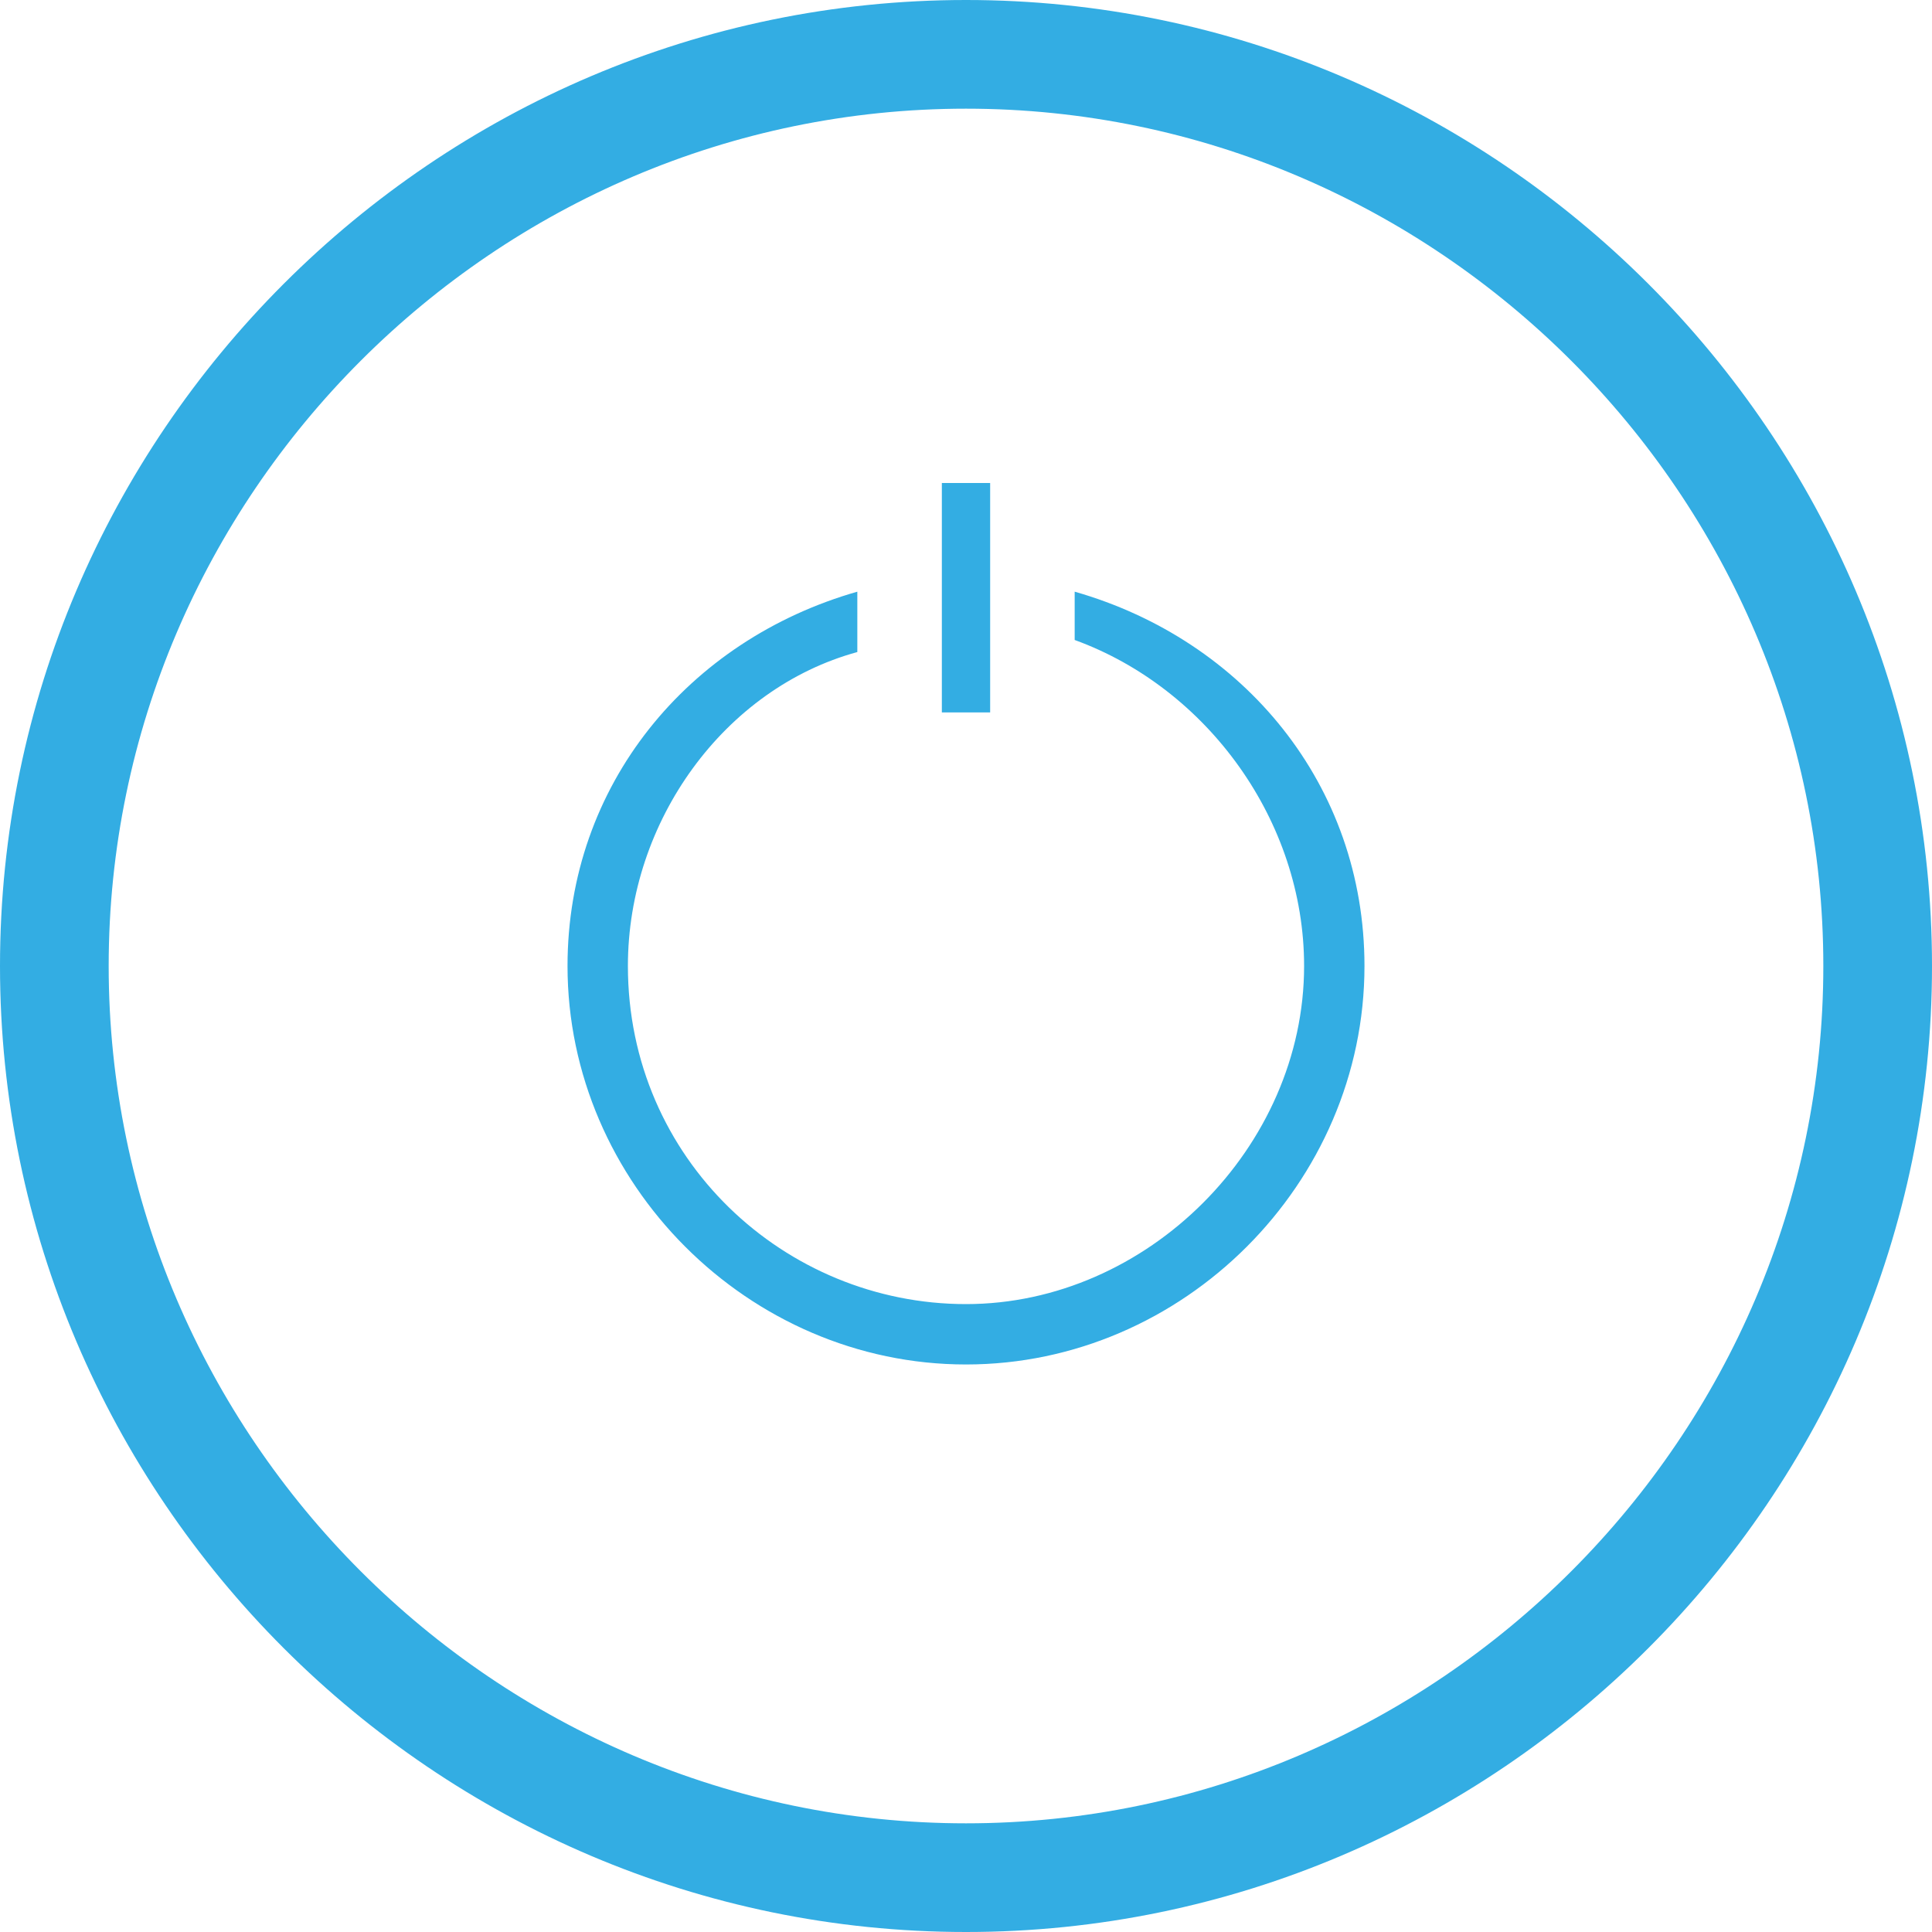 <svg width="10" height="10" viewBox="0 0 8 8" fill="none" xmlns="http://www.w3.org/2000/svg">
<path d="M4 0C1.8 0 0 1.8 0 4C0 6.2 1.8 8 4 8C6.2 8 8 6.2 8 4C8 1.8 6.2 0 4 0ZM4 7.55C2.05 7.55 0.45 5.95 0.45 4C0.45 2.05 2.05 0.45 4 0.45C5.95 0.45 7.55 2.05 7.55 4C7.55 5.95 5.95 7.55 4 7.55ZM5.65 4C5.65 4.9 4.9 5.65 4 5.65C3.1 5.65 2.35 4.9 2.35 4C2.35 3.25 2.85 2.65 3.55 2.45V2.7C3 2.85 2.6 3.4 2.6 4C2.6 4.8 3.25 5.4 4 5.4C4.75 5.4 5.4 4.75 5.4 4C5.4 3.4 5 2.85 4.45 2.65V2.45C5.15 2.65 5.65 3.25 5.65 4ZM4.1 2.95H3.9V2H4.1V2.95Z" fill="#0099DC" fill-opacity="0.8"/>
</svg>
